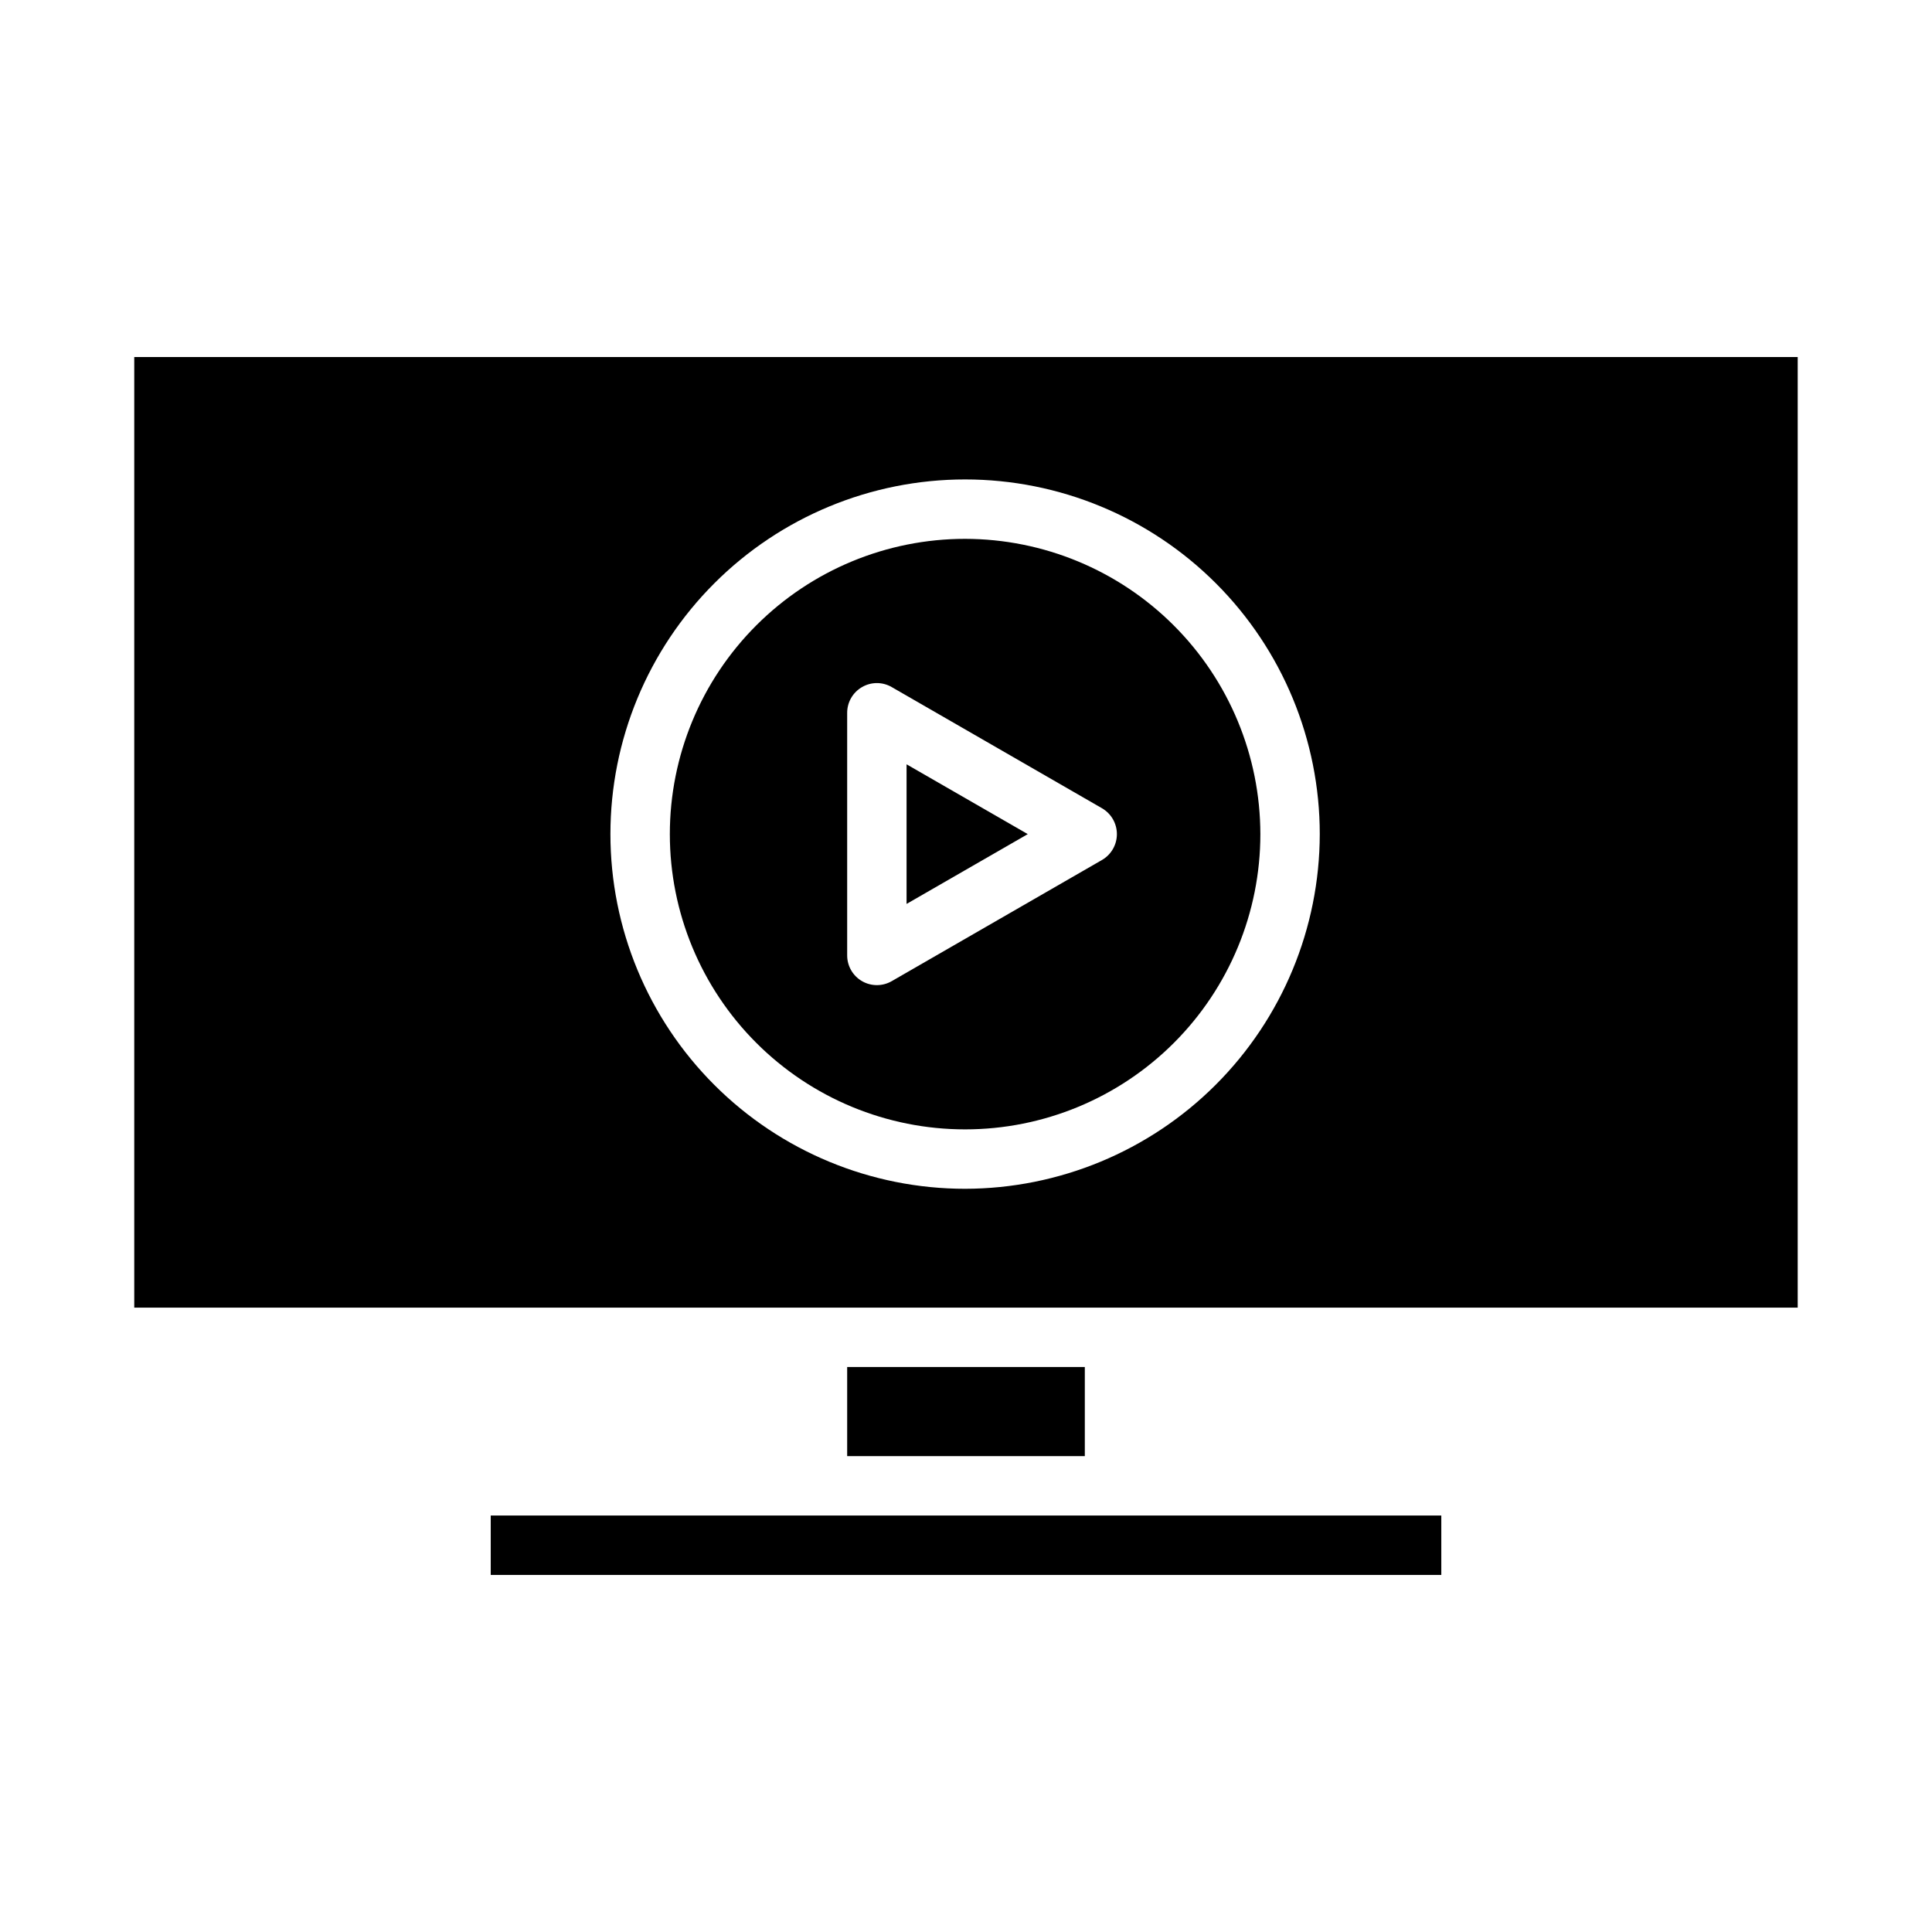 <?xml version="1.0" encoding="UTF-8"?>
<!-- Uploaded to: ICON Repo, www.iconrepo.com, Generator: ICON Repo Mixer Tools -->
<svg fill="#000000" width="800px" height="800px" version="1.1" viewBox="144 144 512 512" xmlns="http://www.w3.org/2000/svg">
 <g>
  <path d="m179.58 238.62v251.91h440.83v-251.91zm220.18 220.42c-24.926 0-48.836-9.902-66.461-27.531-17.629-17.625-27.531-41.531-27.531-66.461s9.902-48.836 27.531-66.461c17.625-17.629 41.535-27.531 66.461-27.531 24.93 0 48.836 9.902 66.465 27.531 17.625 17.625 27.527 41.531 27.527 66.461-0.035 24.918-9.953 48.801-27.57 66.422-17.617 17.617-41.504 27.531-66.422 27.57z"/>
  <path d="m368.51 506.27h62.977v23.617h-62.977z"/>
  <path d="m274.05 545.63h251.91v15.742h-251.91z"/>
  <path d="m399.76 286.8c-20.754 0-40.656 8.246-55.328 22.922-14.676 14.672-22.918 34.574-22.918 55.328s8.242 40.656 22.918 55.328c14.672 14.676 34.574 22.918 55.328 22.918 20.754 0 40.656-8.242 55.332-22.918 14.672-14.672 22.918-34.574 22.918-55.328-0.027-20.746-8.277-40.633-22.949-55.301-14.668-14.672-34.555-22.922-55.301-22.949zm36.289 85.098-55.73 32.117c-2.43 1.402-5.422 1.406-7.852 0.012-2.434-1.395-3.941-3.977-3.957-6.781v-64.312c-0.012-2.824 1.488-5.438 3.934-6.848 2.434-1.418 5.441-1.418 7.875 0l55.734 32.117h-0.004c2.438 1.418 3.938 4.027 3.938 6.848s-1.5 5.43-3.938 6.848z"/>
  <path d="m384.25 383.55 32.117-18.5-32.117-18.5z"/>
 </g>
</svg>